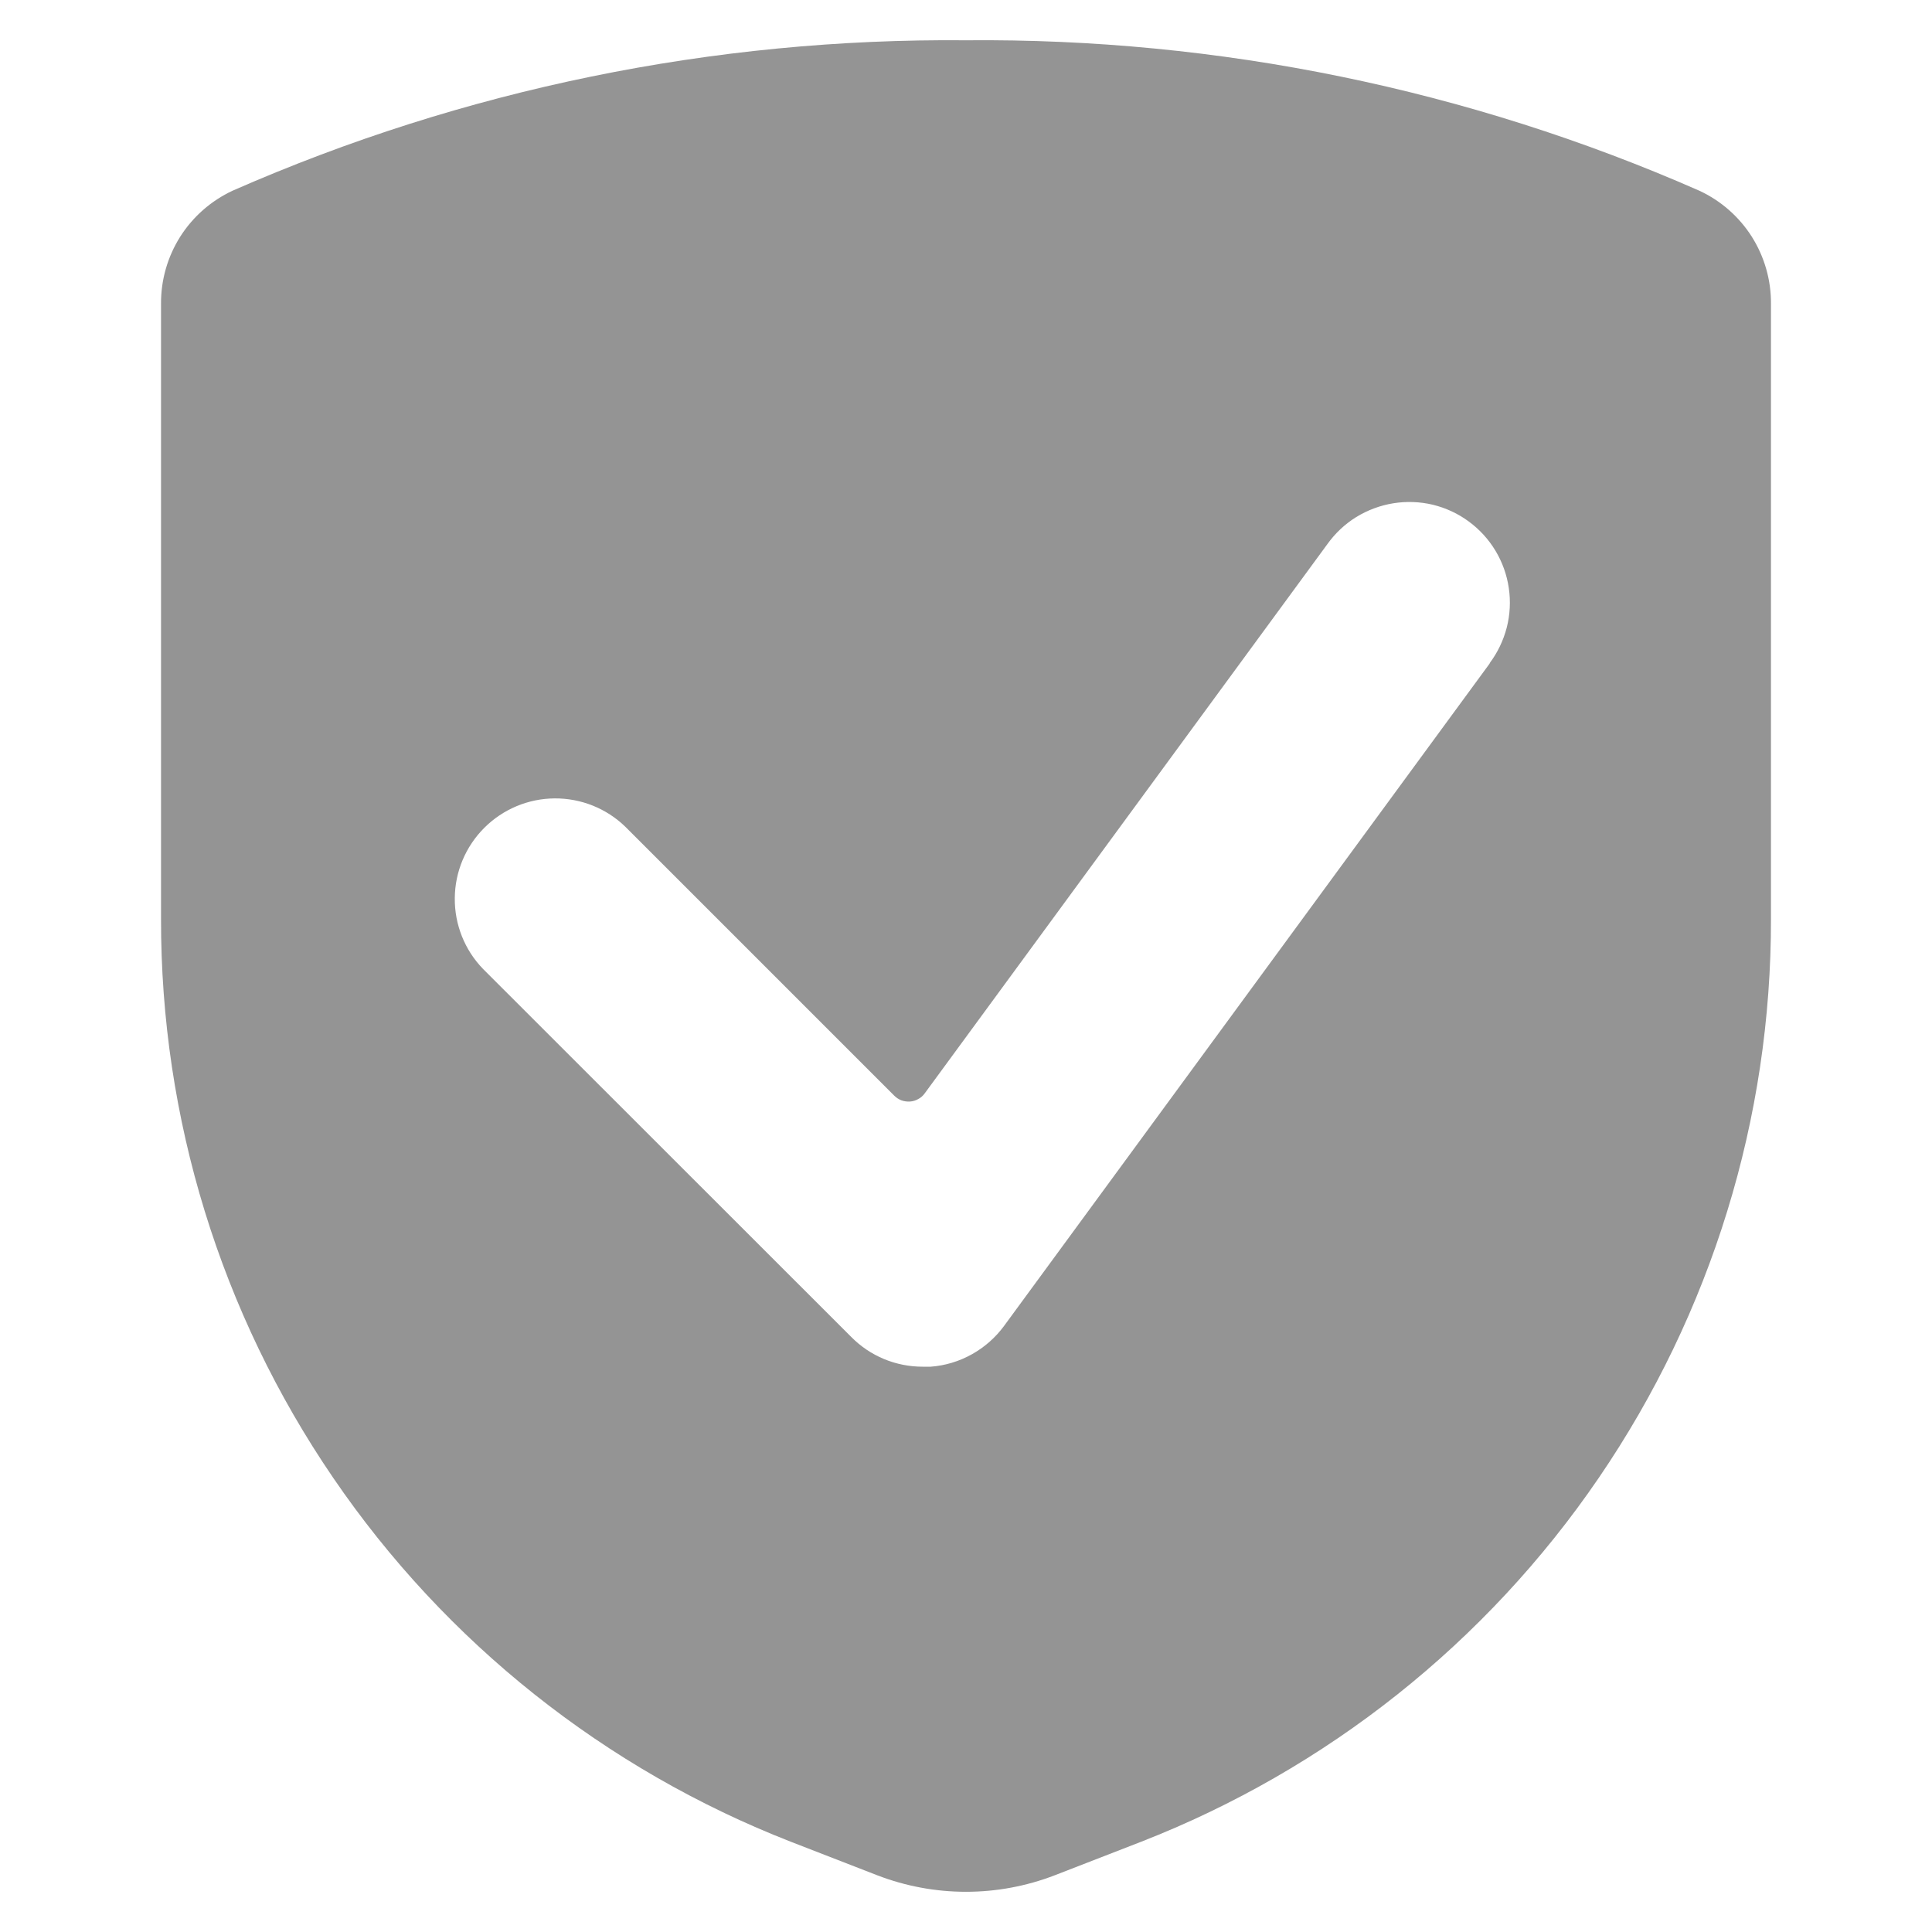 <svg width="20" height="20" viewBox="0 0 20 20" fill="none" xmlns="http://www.w3.org/2000/svg">
<path d="M18.333 3.146C18.335 2.9 18.266 2.659 18.135 2.451C18.003 2.243 17.815 2.078 17.591 1.974C15.2 0.923 12.612 0.393 10 0.417C7.388 0.393 4.8 0.923 2.408 1.974C2.185 2.078 1.997 2.243 1.865 2.451C1.734 2.659 1.665 2.9 1.667 3.146V9.51C1.663 11.575 2.284 13.593 3.449 15.298C4.613 17.004 6.266 18.317 8.19 19.067L9.079 19.412C9.672 19.641 10.328 19.641 10.921 19.412L11.81 19.067C13.734 18.317 15.387 17.004 16.551 15.298C17.715 13.593 18.337 11.575 18.333 9.51V3.146ZM15.423 6.866L10.394 13.726C10.305 13.847 10.191 13.947 10.06 14.02C9.929 14.093 9.784 14.137 9.634 14.148C9.607 14.148 9.58 14.148 9.551 14.148C9.414 14.148 9.278 14.121 9.152 14.069C9.025 14.016 8.911 13.94 8.814 13.842L5 10.03C4.81 9.834 4.705 9.57 4.708 9.297C4.71 9.024 4.82 8.763 5.013 8.57C5.206 8.377 5.467 8.267 5.741 8.265C6.014 8.263 6.277 8.368 6.473 8.558L9.257 11.342C9.279 11.364 9.304 11.38 9.332 11.391C9.361 11.401 9.391 11.405 9.421 11.403C9.451 11.401 9.48 11.392 9.506 11.377C9.533 11.363 9.555 11.343 9.573 11.318L13.74 5.634C13.82 5.522 13.921 5.426 14.039 5.353C14.156 5.281 14.287 5.232 14.423 5.21C14.559 5.188 14.698 5.193 14.833 5.225C14.967 5.258 15.093 5.316 15.204 5.398C15.316 5.48 15.41 5.583 15.481 5.701C15.552 5.819 15.599 5.95 15.619 6.087C15.639 6.223 15.632 6.363 15.598 6.496C15.563 6.63 15.503 6.756 15.42 6.866H15.423Z" fill="#949494"/>
</svg>
